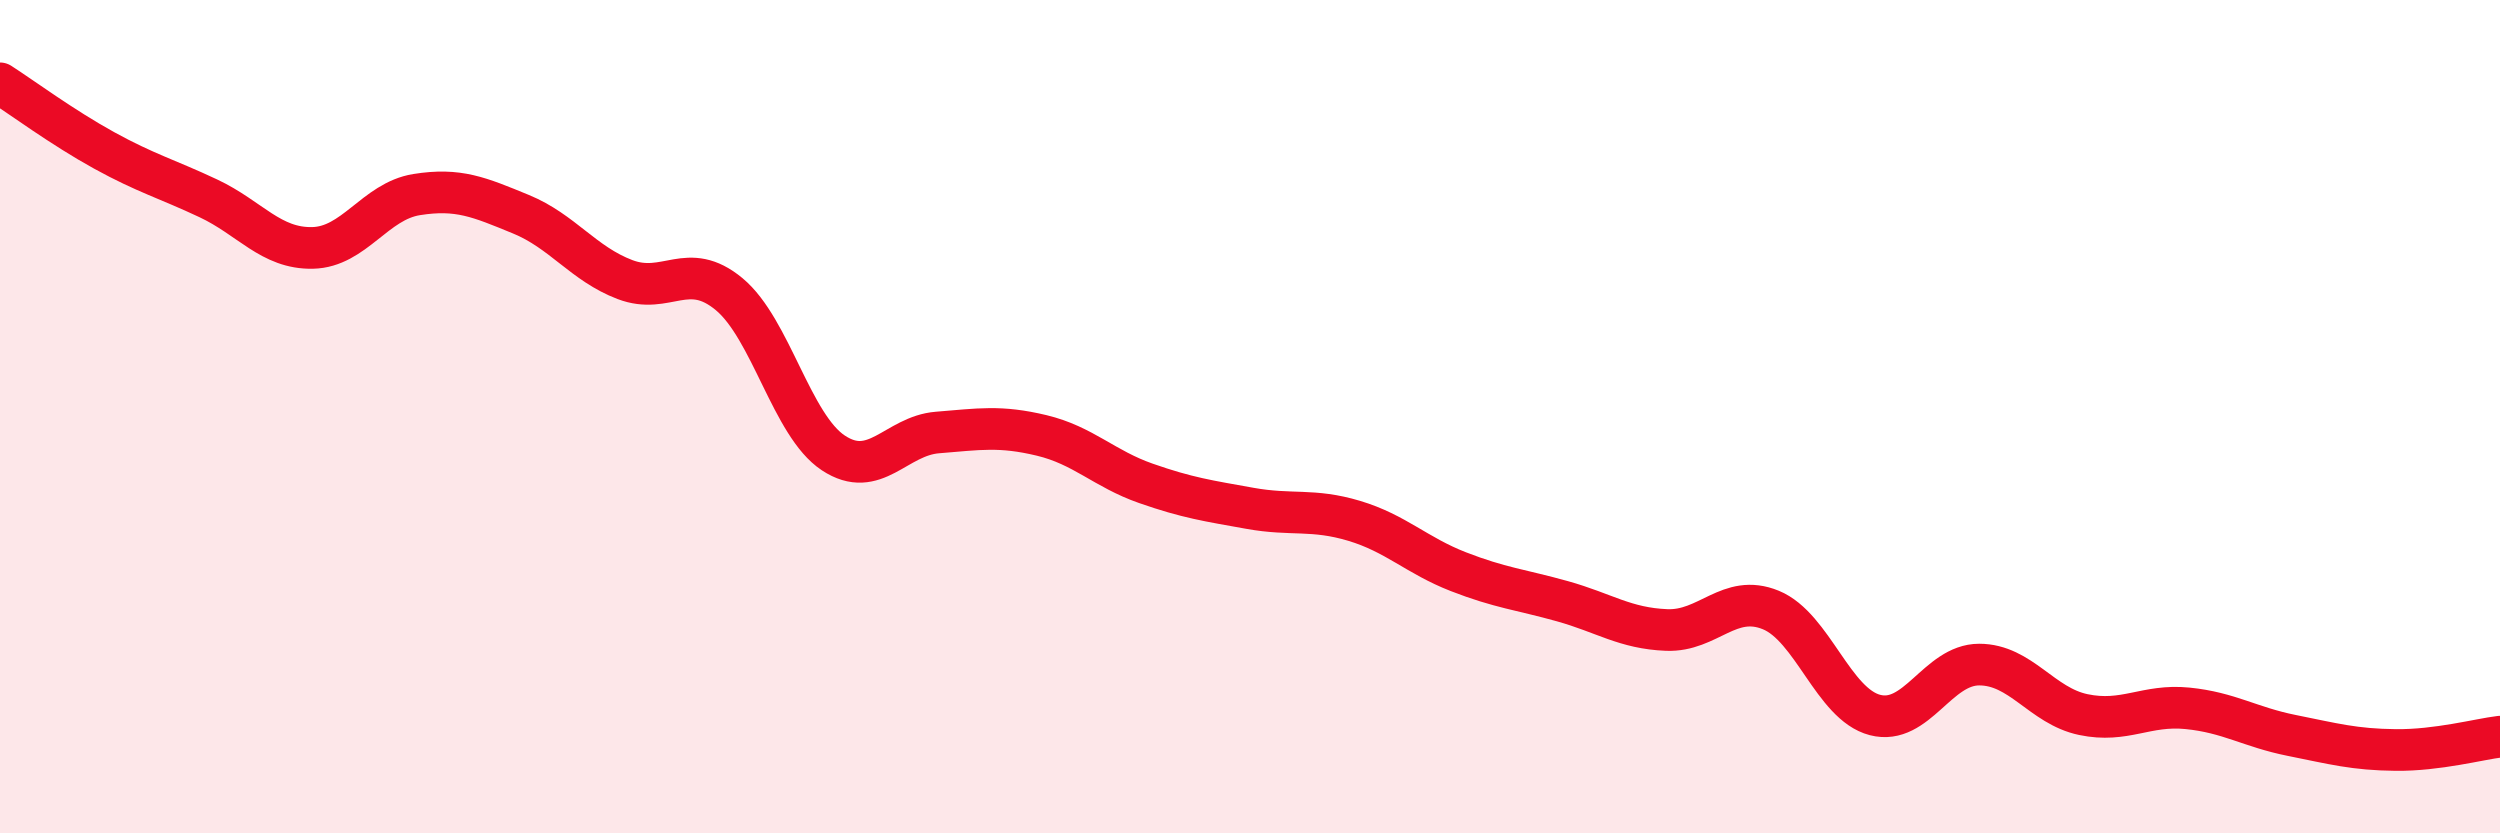 
    <svg width="60" height="20" viewBox="0 0 60 20" xmlns="http://www.w3.org/2000/svg">
      <path
        d="M 0,2 C 0.5,2.32 1.5,3.06 2.5,3.61 C 3.5,4.16 4,4.29 5,4.76 C 6,5.23 6.5,5.97 7.5,5.95 C 8.5,5.93 9,4.83 10,4.67 C 11,4.51 11.5,4.73 12.5,5.14 C 13.5,5.55 14,6.33 15,6.71 C 16,7.09 16.5,6.23 17.5,7.06 C 18.5,7.89 19,10.21 20,10.87 C 21,11.53 21.5,10.46 22.5,10.38 C 23.5,10.3 24,10.21 25,10.45 C 26,10.69 26.5,11.25 27.5,11.6 C 28.5,11.95 29,12.02 30,12.2 C 31,12.38 31.5,12.2 32.5,12.5 C 33.5,12.8 34,13.33 35,13.72 C 36,14.11 36.5,14.15 37.5,14.43 C 38.5,14.71 39,15.08 40,15.12 C 41,15.16 41.5,14.23 42.5,14.64 C 43.5,15.05 44,16.9 45,17.16 C 46,17.42 46.5,15.95 47.5,15.95 C 48.5,15.95 49,16.94 50,17.15 C 51,17.36 51.5,16.9 52.5,17 C 53.5,17.1 54,17.45 55,17.65 C 56,17.85 56.5,17.99 57.5,18 C 58.5,18.01 59.5,17.74 60,17.68L60 20L0 20Z"
        fill="#EB0A25"
        opacity="0.1"
        stroke-linecap="round"
        stroke-linejoin="round"
      />
      <path
        d="M 0,2 C 0.5,2.32 1.5,3.06 2.5,3.61 C 3.5,4.16 4,4.29 5,4.76 C 6,5.23 6.5,5.97 7.5,5.95 C 8.5,5.93 9,4.83 10,4.67 C 11,4.51 11.5,4.73 12.5,5.14 C 13.5,5.55 14,6.33 15,6.71 C 16,7.09 16.5,6.23 17.5,7.06 C 18.5,7.89 19,10.21 20,10.87 C 21,11.53 21.5,10.46 22.5,10.38 C 23.5,10.3 24,10.21 25,10.45 C 26,10.69 26.5,11.25 27.5,11.6 C 28.5,11.95 29,12.02 30,12.2 C 31,12.38 31.5,12.2 32.5,12.5 C 33.5,12.8 34,13.33 35,13.72 C 36,14.11 36.5,14.15 37.5,14.43 C 38.5,14.71 39,15.08 40,15.12 C 41,15.16 41.5,14.23 42.5,14.64 C 43.5,15.05 44,16.9 45,17.16 C 46,17.42 46.5,15.95 47.5,15.95 C 48.5,15.95 49,16.94 50,17.15 C 51,17.36 51.5,16.9 52.5,17 C 53.5,17.1 54,17.45 55,17.65 C 56,17.85 56.5,17.99 57.5,18 C 58.5,18.01 59.5,17.74 60,17.68"
        stroke="#EB0A25"
        stroke-width="1"
        fill="none"
        stroke-linecap="round"
        stroke-linejoin="round"
      />
    </svg>
  